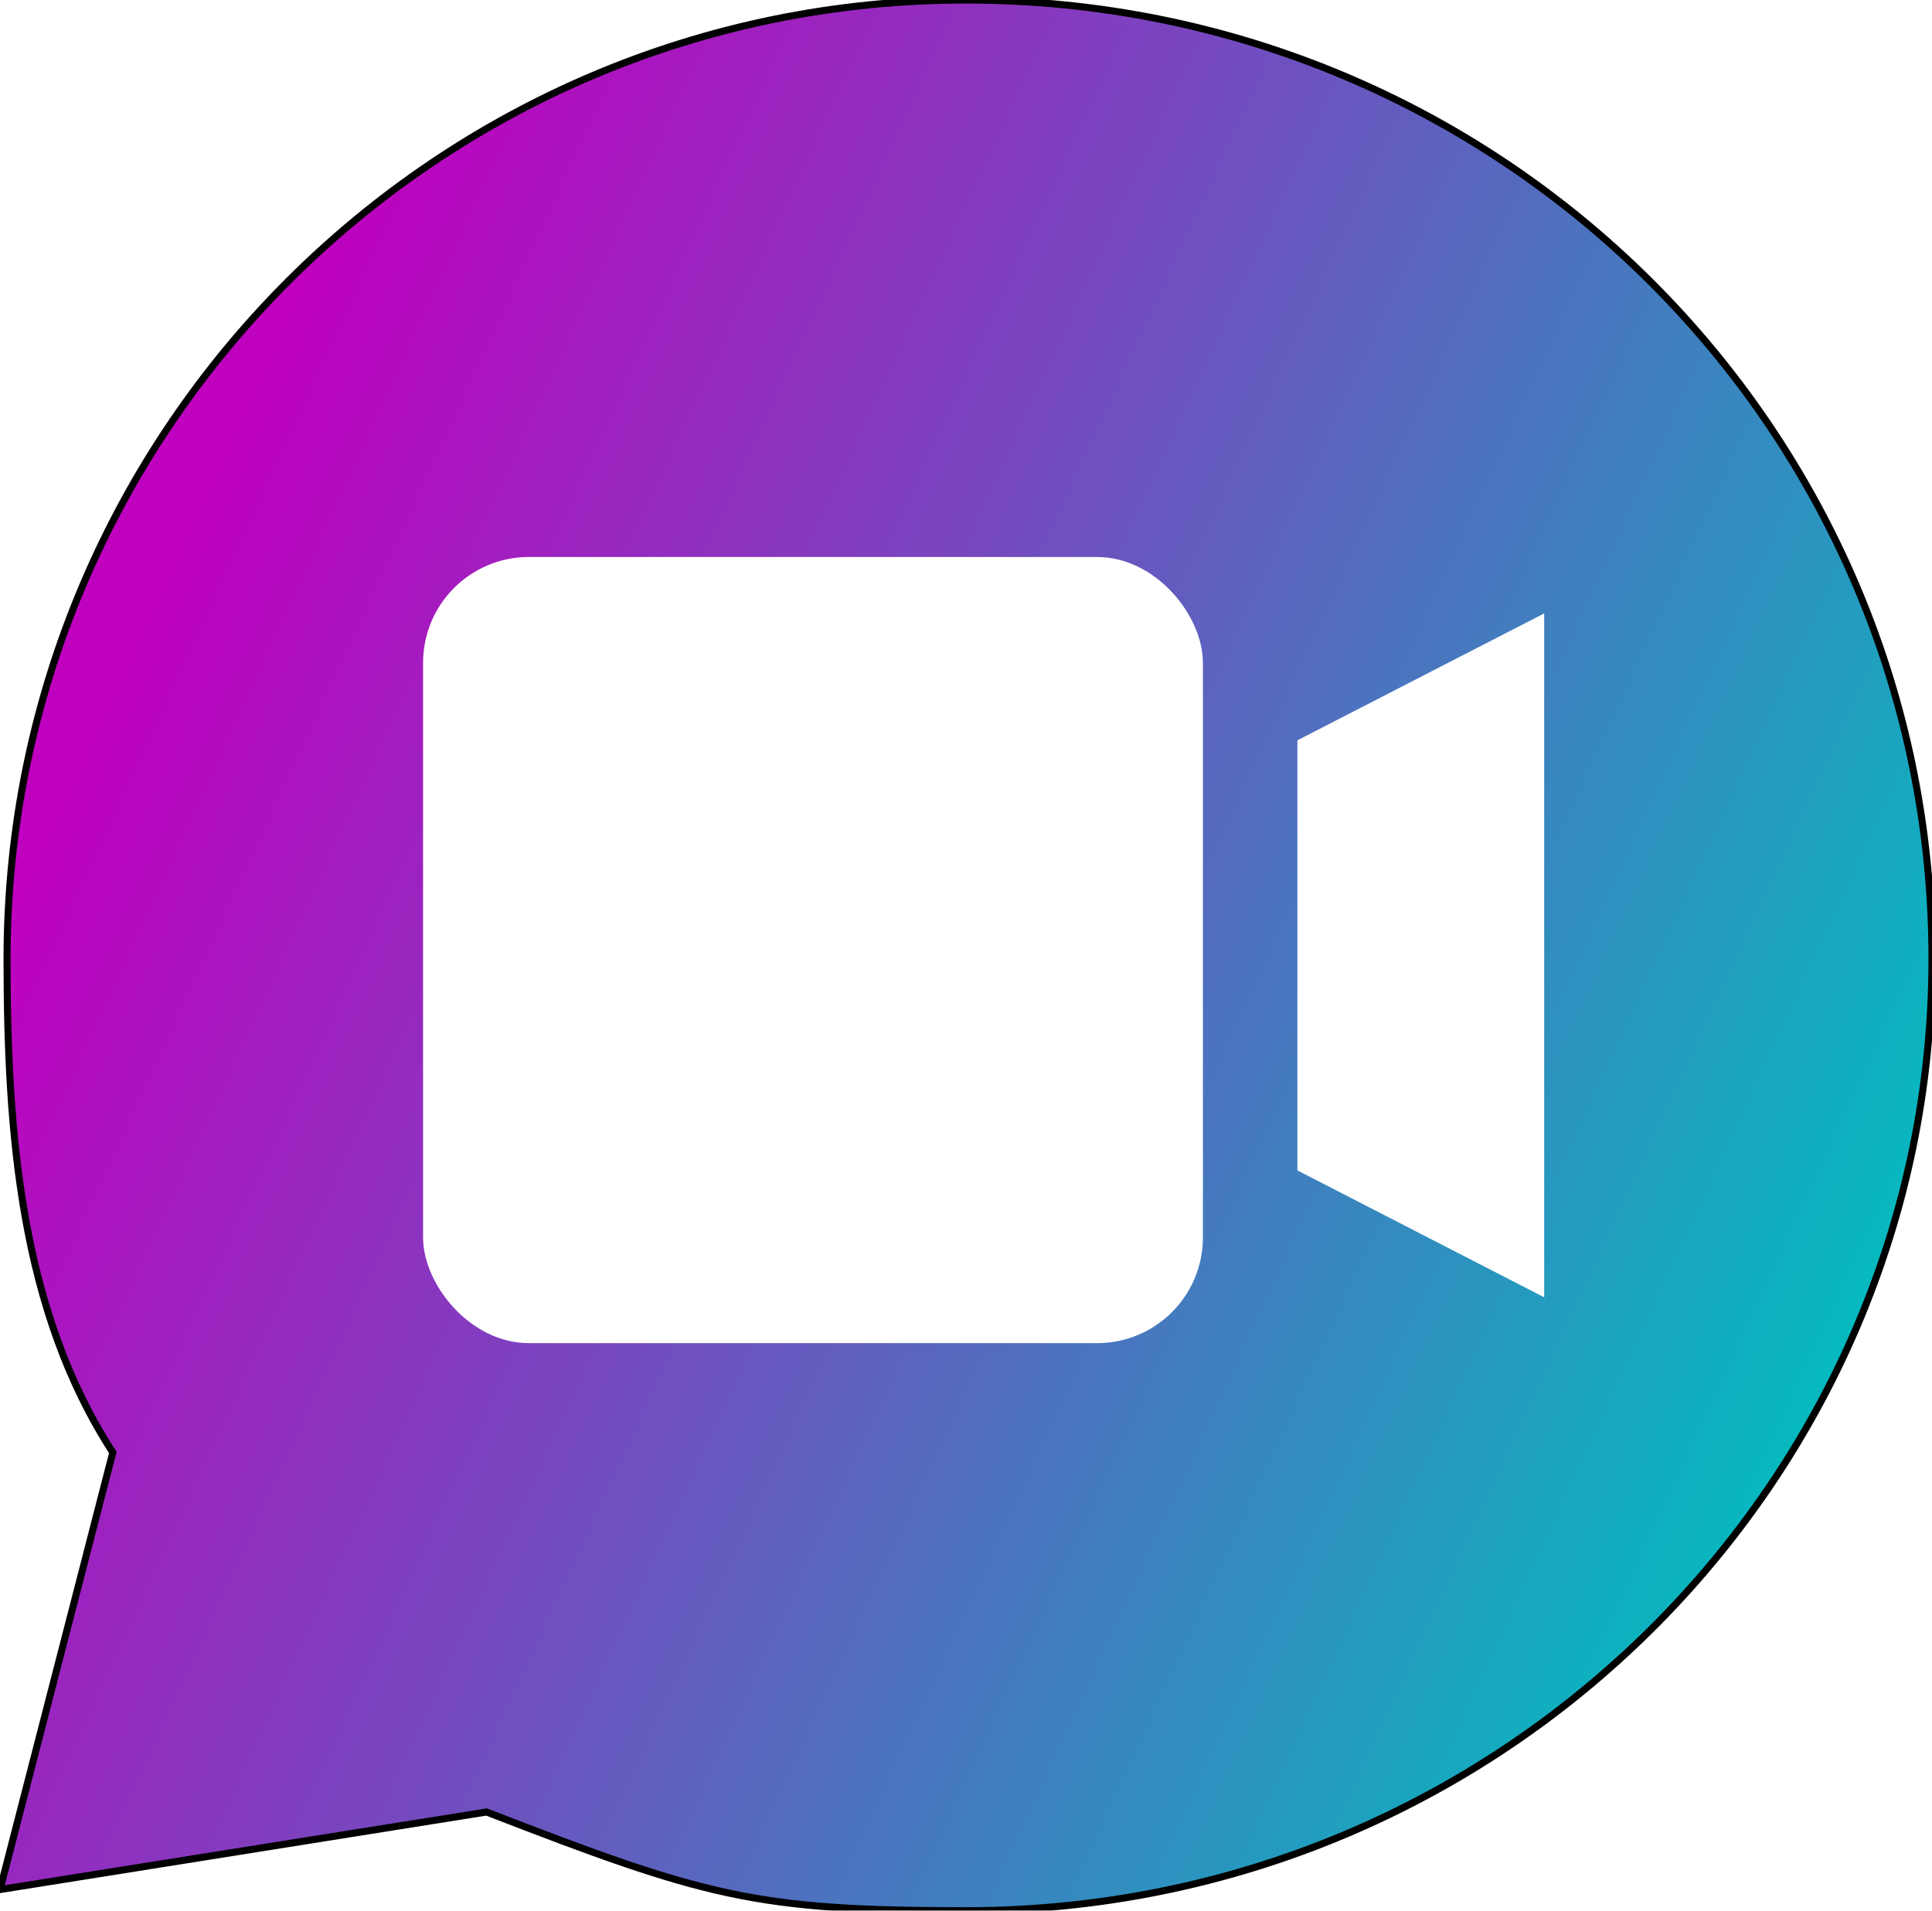 <svg xmlns="http://www.w3.org/2000/svg" viewBox="0 0 274 271"><defs><filter id="e" width="200%" height="200%" x="-50%" y="-50%"><feGaussianBlur in="SourceGraphic" stdDeviation="2"/></filter><filter id="a"><feGaussianBlur in="SourceGraphic" stdDeviation="1"/></filter><filter id="f" width="200%" height="200%" x="-50%" y="-50%"><feGaussianBlur in="SourceGraphic" stdDeviation="2"/></filter><filter id="c"><feGaussianBlur in="SourceGraphic" stdDeviation="2"/></filter><linearGradient id="b" x1="0" x2="1" y1=".2" y2=".9"><stop offset="0" stop-color="#bf00bf"/><stop offset="1" stop-color="#00bfbf"/></linearGradient><linearGradient id="d" x1="0" x2=".9" y1=".5" y2=".9"><stop offset="0" stop-color="#bf00bf"/><stop offset="1" stop-color="#00bfbf"/></linearGradient></defs><path fill="url(#d)" stroke="null" d="M137 0C62 0 1 61 1 136c0 25 2 50 15 70L0 268l69-11c31 12 38 14 68 14 76 0 137-61 137-135C274 61 213 0 137 0h0z" filter="url(#c)"/><rect width="110.6" height="111.5" x="60" y="79" fill="#fff" filter="url(#e)" rx="15"/><path fill="#fff" d="M153 154l18-35h61l18 35h-97z" filter="url(#f)" transform="rotate(-90 201 136)"/></svg>